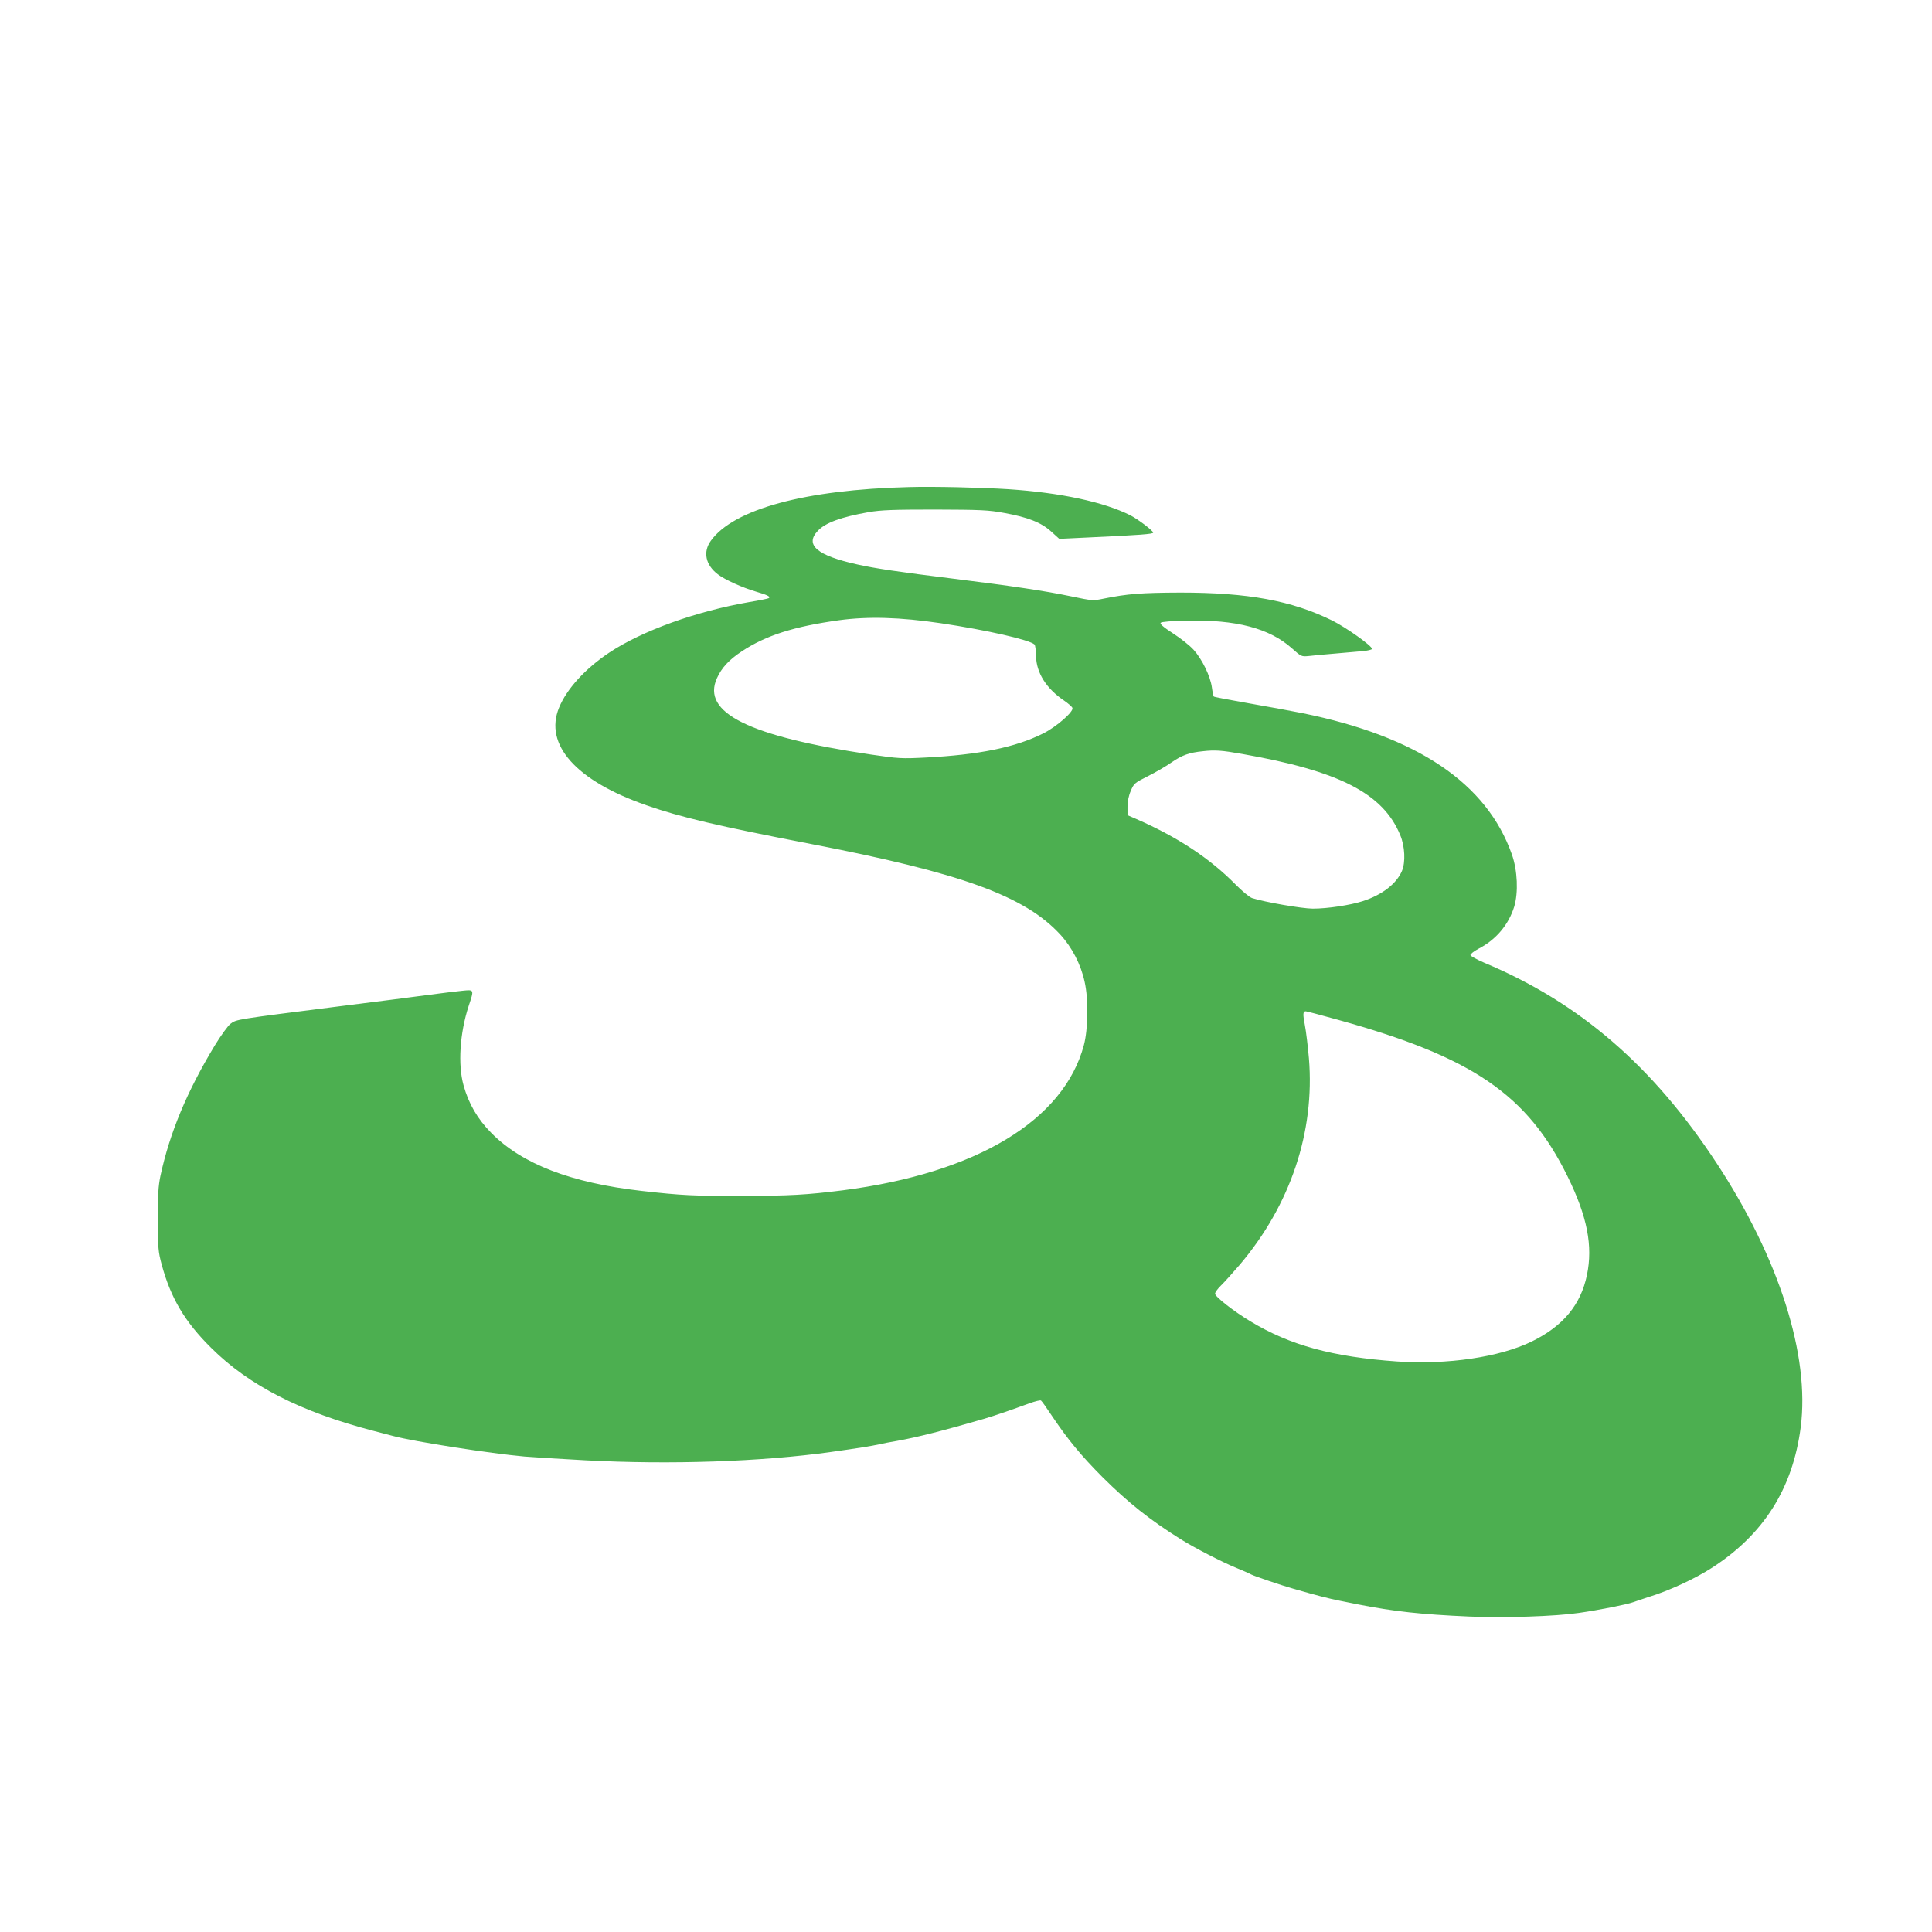 <?xml version="1.0" standalone="no"?>
<!DOCTYPE svg PUBLIC "-//W3C//DTD SVG 20010904//EN"
 "http://www.w3.org/TR/2001/REC-SVG-20010904/DTD/svg10.dtd">
<svg version="1.0" xmlns="http://www.w3.org/2000/svg"
 width="1280pt" height="1280pt" viewBox="0 0 1280 1280"
 preserveAspectRatio="xMidYMid meet">
<g transform="translate(0,1280) scale(0.1,-0.1)"
fill="#4caf50" stroke="none">
<path d="M6020 9573 c-685 -17 -1159 -146 -1310 -355 -54 -74 -36 -161 46
-223 47 -36 162 -88 254 -115 76 -22 98 -34 83 -43 -4 -3 -63 -15 -130 -26
-351 -61 -709 -190 -927 -335 -159 -106 -281 -240 -332 -364 -101 -246 113
-485 578 -647 225 -79 481 -139 1088 -256 997 -192 1417 -344 1653 -599 78
-84 138 -199 163 -315 26 -115 23 -313 -5 -419 -133 -499 -712 -848 -1596
-962 -238 -30 -352 -37 -675 -37 -311 -1 -395 3 -660 33 -466 53 -792 178
-995 384 -91 92 -150 193 -184 316 -38 137 -25 344 34 525 37 111 37 109 -42
101 -38 -4 -133 -15 -213 -26 -80 -11 -361 -47 -625 -80 -662 -84 -659 -83
-698 -113 -17 -13 -65 -79 -105 -145 -184 -305 -297 -576 -359 -862 -14 -68
-18 -127 -17 -290 0 -188 2 -213 26 -301 60 -220 153 -377 327 -549 251 -250
595 -425 1076 -550 61 -16 119 -31 130 -34 142 -38 646 -116 870 -136 50 -4
232 -16 405 -25 563 -30 1167 -9 1624 55 186 26 272 40 321 51 22 5 76 16 120
23 133 24 303 67 575 146 68 20 187 61 301 103 37 13 71 22 76 18 5 -3 39 -51
76 -107 103 -153 188 -256 331 -400 171 -170 313 -283 519 -412 91 -57 273
-151 371 -191 44 -18 87 -37 95 -42 20 -11 206 -74 281 -95 157 -45 230 -64
310 -80 41 -8 95 -19 120 -24 233 -46 415 -66 735 -80 231 -10 568 1 725 24
134 19 319 56 360 71 19 7 65 22 101 34 135 41 308 121 421 194 343 221 535
525 588 930 62 476 -143 1121 -557 1751 -423 644 -908 1063 -1538 1327 -49 21
-91 44 -93 51 -1 7 23 26 53 42 117 60 200 160 237 279 28 94 22 239 -15 345
-166 472 -625 782 -1387 937 -69 14 -228 43 -354 65 -126 22 -231 42 -234 45
-3 3 -9 30 -13 61 -10 74 -65 187 -121 249 -25 28 -87 77 -137 109 -65 42 -88
63 -81 70 7 7 75 12 168 14 331 8 552 -50 701 -183 63 -56 63 -56 115 -51 28
3 105 11 171 16 66 6 148 13 183 16 34 3 62 10 62 15 0 20 -170 141 -264 188
-268 132 -558 185 -1006 185 -259 -1 -349 -8 -508 -40 -71 -15 -76 -14 -215
15 -172 36 -386 68 -772 116 -373 46 -532 70 -643 95 -269 59 -352 130 -264
223 50 54 156 92 337 124 82 14 161 17 440 17 302 -1 353 -3 456 -22 161 -29
248 -64 314 -124 l53 -48 209 10 c324 15 413 22 413 31 0 13 -99 88 -151 115
-175 88 -462 150 -809 173 -172 11 -499 19 -660 14z m213 -902 c303 -45 588
-110 621 -141 5 -5 9 -39 10 -77 2 -110 68 -215 185 -294 28 -19 53 -41 56
-49 10 -24 -105 -125 -193 -169 -185 -93 -427 -142 -781 -160 -156 -8 -178 -7
-361 20 -809 121 -1124 277 -1020 506 31 69 80 122 165 178 159 105 343 164
645 206 193 26 402 20 673 -20z m1996 -866 c644 -113 934 -261 1048 -538 31
-74 36 -180 11 -238 -37 -85 -130 -157 -258 -199 -84 -27 -234 -50 -332 -50
-70 0 -318 43 -403 70 -17 6 -66 46 -110 91 -172 174 -383 313 -657 433 l-58
25 0 56 c0 35 8 75 22 106 20 48 26 53 112 96 50 25 123 67 161 94 67 46 114
63 205 72 81 9 123 6 259 -18z m634 -1761 c892 -247 1255 -494 1523 -1039 130
-265 168 -459 128 -652 -41 -198 -158 -339 -366 -441 -214 -104 -559 -155
-893 -132 -425 30 -709 107 -971 266 -110 66 -234 163 -234 183 0 9 19 35 41
56 23 22 77 83 122 135 337 397 499 882 459 1368 -7 81 -19 180 -27 221 -14
73 -13 91 6 91 5 0 101 -25 212 -56z"/>
</g>
</svg>

